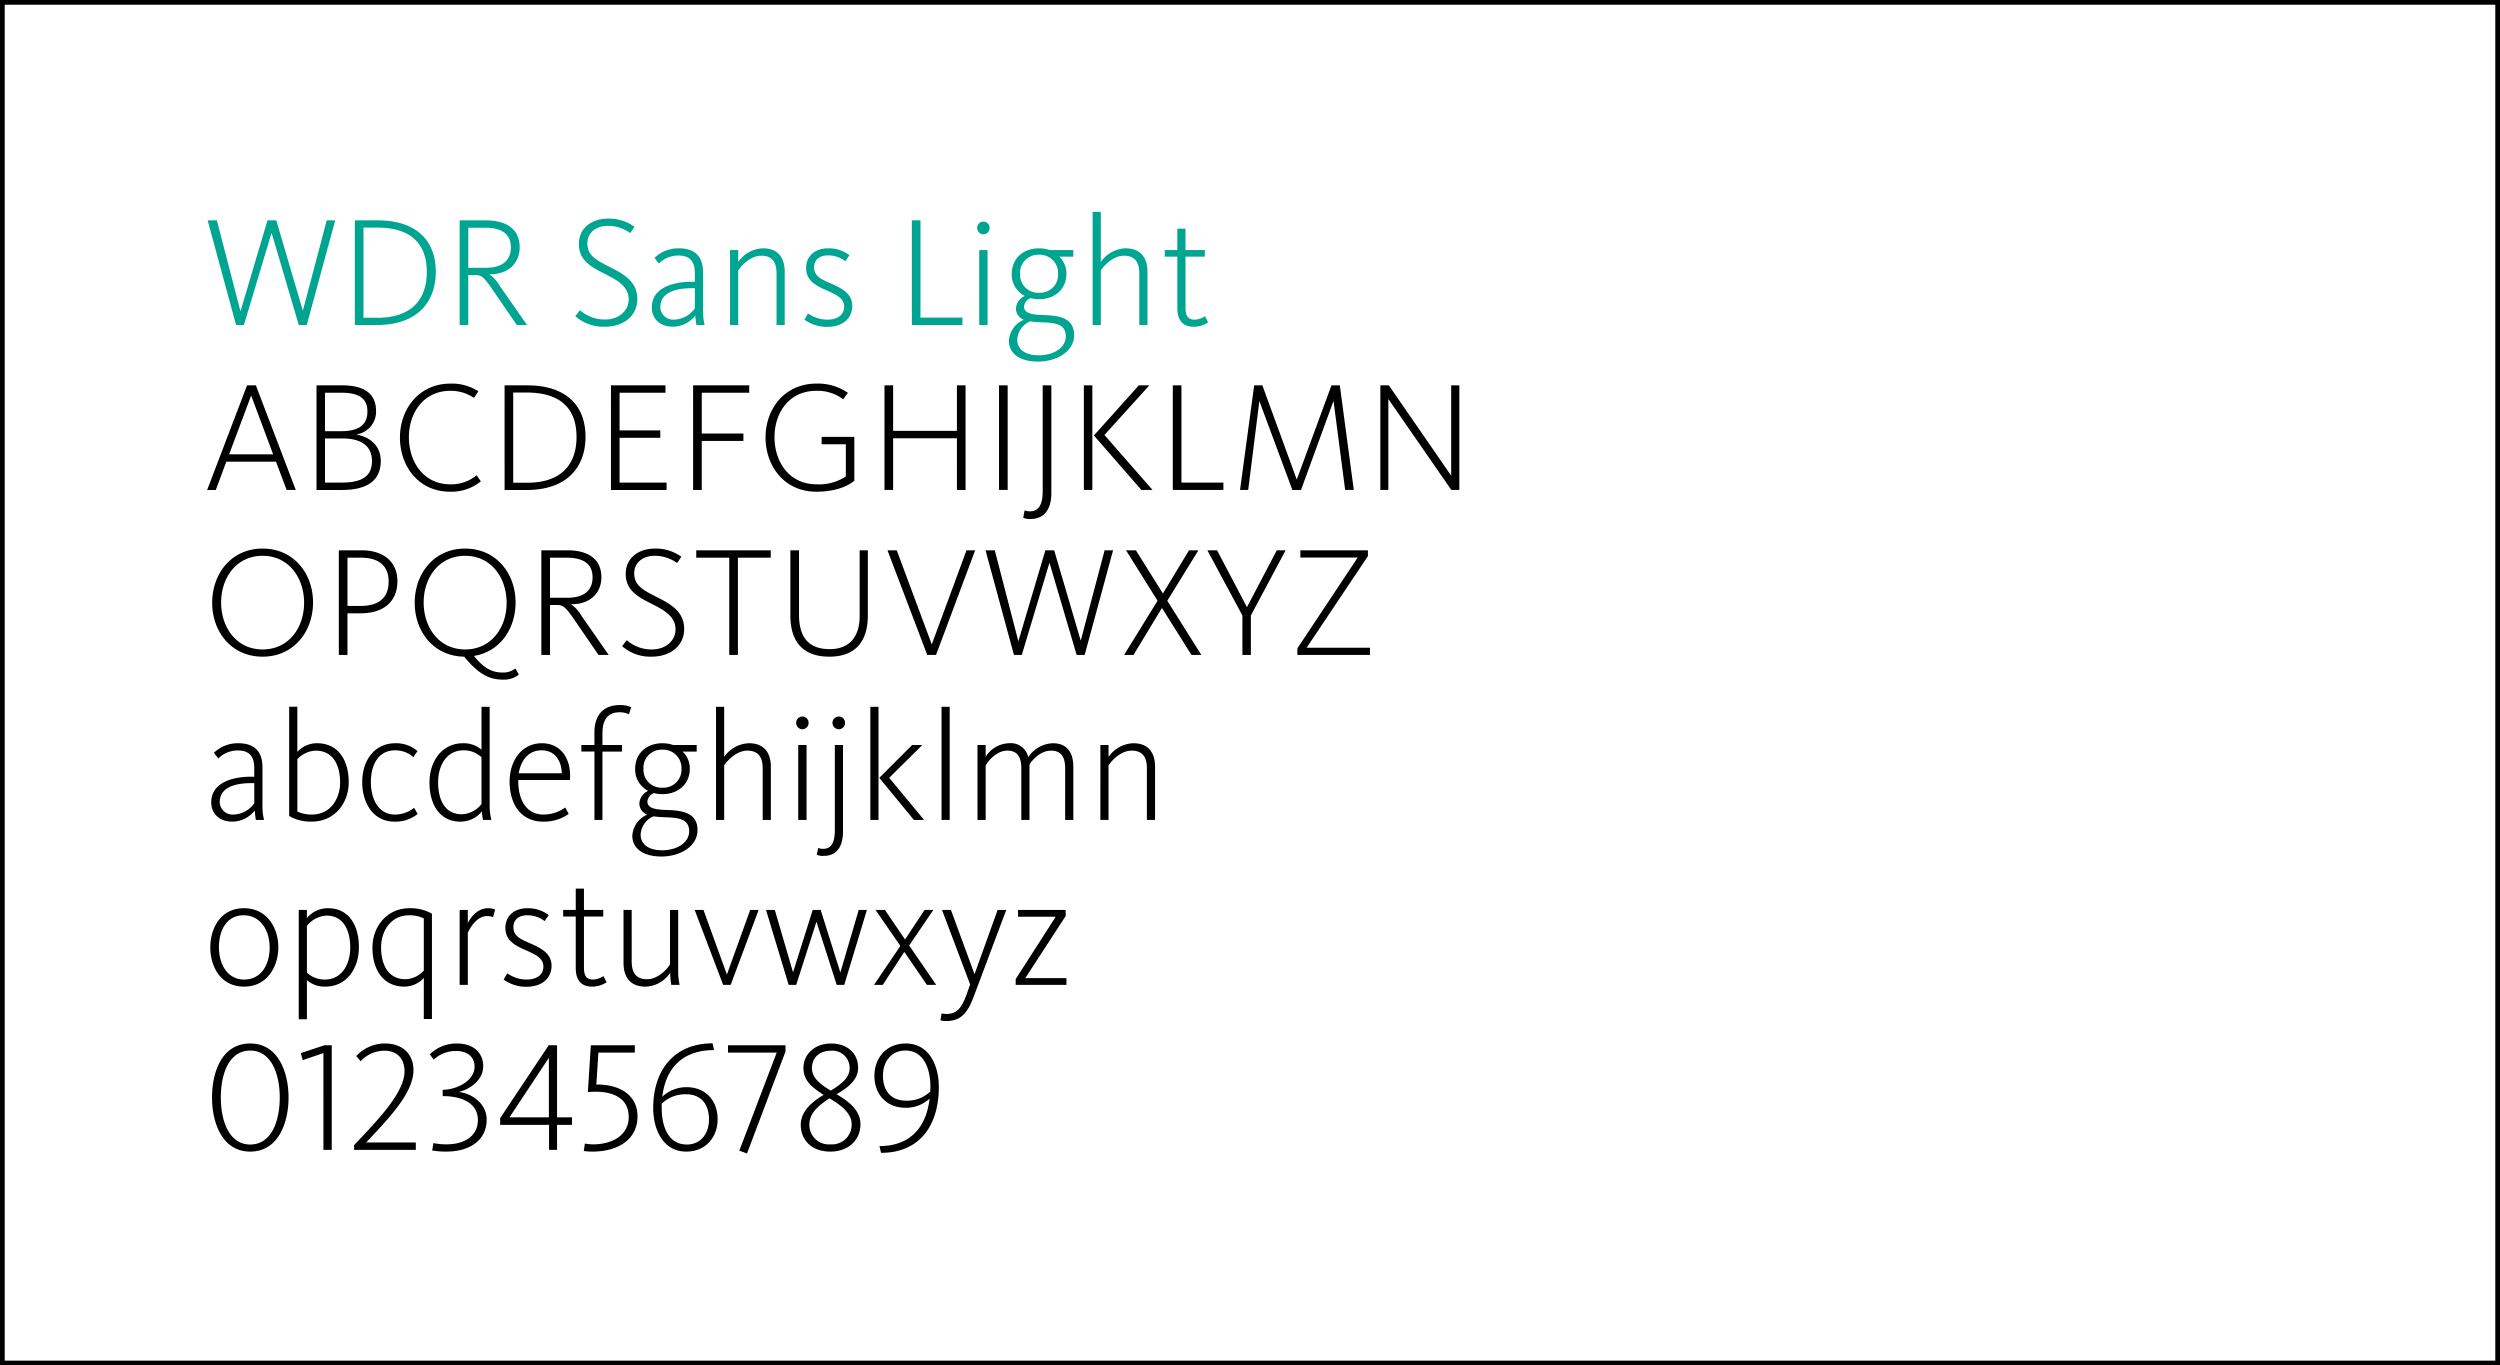 <svg xmlns="http://www.w3.org/2000/svg" width="531" height="290" viewBox="0 0 531 290"><rect x="0" y="0" width="531" height="290" fill="#333333" stroke="none"/><g transform="translate(-415 -1417)"><g transform="translate(415 1519.307)" fill="#fff"><path d="M 530.5 187.193 L 0.5 187.193 L 0.5 -101.807 L 530.5 -101.807 L 530.5 187.193 Z" stroke="none"/><path d="M 530 186.693 L 530 -101.307 L 1 -101.307 L 1 186.693 L 530 186.693 M 531 187.693 L 0 187.693 L 0 -102.307 L 531 -102.307 L 531 187.693 Z" stroke="none" fill="#000"/></g><g transform="translate(-510 -191.063)"><path d="M3.735,10.591c5.94,0,8.143-6.074,8.143-11.48,0-5.373-2.2-11.48-8.143-11.48-6.007,0-8.109,6.04-8.109,11.48,0,5.373,2.169,11.48,8.109,11.48m0-1.5C-.7,9.09-2.505,4.184-2.505-.889c0-5.106,1.769-9.978,6.241-9.978,4.439,0,6.274,4.906,6.274,9.978S8.207,9.09,3.735,9.09m15.551,1.135h1.769V-12H19.521l-5.039,1.669.4,1.5,4.405-1.5Zm6.508,0H38.91V8.656H28.364C32.869,3.817,38.409-1.723,38.409-6.7c0-3.537-2.436-5.673-6.04-5.673A8.266,8.266,0,0,0,26.262-9.7L27.2-8.6a6.846,6.846,0,0,1,5.073-2.236c2.536,0,4.238,1.568,4.238,4.372,0,4.739-6.274,10.946-10.712,15.685Zm19.623.367c4.739,0,8.543-2.269,8.543-6.808,0-3.5-3.3-5.573-5.84-5.84V-2.09c2.4-.634,5.106-2.536,5.106-5.473,0-2.67-1.9-4.806-5.573-4.806a8.069,8.069,0,0,0-5.773,2.3l.834,1.135a6.714,6.714,0,0,1,4.839-1.835c2.4,0,3.838,1.335,3.838,3.3,0,3.037-3.771,4.906-6.775,4.939v1.335c4.172,0,7.475,1.535,7.475,5.073,0,3.371-2.77,5.173-6.674,5.173a14,14,0,0,1-2.77-.267l-.267,1.568a16.2,16.2,0,0,0,3.037.234m21.79-.367h1.7V4.918h3.17v-1.6H68.91V-12H67.141L56.829,3.483V4.918H67.208ZM58.8,3.316,67.174-9.332V3.316Zm17.654,7.275c5.34,0,9.544-2.536,9.544-7.475,0-4.372-3.5-6.708-8.443-6.775h-.3l.434-6.775h7.742V-12H76.085l-.634,9.945c.334-.033,1-.067,1.669-.067,3.838,0,7.008,1.435,7.008,5.373,0,3.9-3.537,5.807-7.576,5.807a13.109,13.109,0,0,1-1.735-.167l-.234,1.568a11.017,11.017,0,0,0,1.869.133m19.89,0c4.238,0,6.674-3.17,6.674-6.875,0-3.9-2.5-6.808-6.608-6.808a7.562,7.562,0,0,0-5.139,2c.768-6.441,4.672-9.878,10.979-9.878l-.3-1.435c-8.043,0-12.615,5.54-12.615,13.749,0,4.372,1.969,9.244,7.008,9.244m.1-1.5c-3.738,0-5.306-3.571-5.306-7.742V.413a7.237,7.237,0,0,1,5.139-2c3.237,0,4.906,2.1,4.906,5.406,0,2.6-1.468,5.273-4.739,5.273m12.815,1.9,8.176-21.659V-12H105.219v1.568h10.345l-7.943,20.824Zm17.687-.4c3.838,0,6.407-2.436,6.407-5.807,0-2.97-2.536-4.906-5.073-6.374,2.369-1.4,4.572-2.97,4.572-5.64,0-3.037-2.269-5.139-5.773-5.139-3.337,0-5.84,2.2-5.84,5.239,0,2.67,1.936,4.172,4.305,5.673-2.47,1.468-4.872,3.471-4.872,6.374,0,3.07,2.169,5.673,6.274,5.673m.067-1.535a4.139,4.139,0,0,1-4.505-4.238c0-2.47,2.069-4.1,4.272-5.54,2.4,1.435,4.705,3.137,4.705,5.506a4.172,4.172,0,0,1-4.472,4.272m.033-11.413c-2.136-1.3-4-2.636-4-4.806,0-2.069,1.5-3.671,4.038-3.671a3.649,3.649,0,0,1,3.971,3.7c0,2.136-1.869,3.437-4,4.772m10.679,13.215C145.9,10.858,150,5.085,150-3.158c0-4.439-2-9.211-7.008-9.211-4.238,0-6.674,3.17-6.674,6.875,0,3.9,2.536,6.775,6.608,6.775a7.372,7.372,0,0,0,5.106-1.936C147.3,5.819,143.563,9.423,137.39,9.423Zm5.34-11.08c-3.237,0-4.939-2.069-4.939-5.373,0-2.6,1.5-5.273,4.772-5.273,3.738,0,5.306,3.571,5.306,7.742,0,.234-.033.734-.033.968a7.055,7.055,0,0,1-5.106,1.936" transform="translate(974.409 1842.071)"/><path d="M3.305,9.592c5.006,0,7.275-4.372,7.275-8.376,0-3.971-2.3-8.276-7.309-8.276S-3.87-2.722-3.87,1.283s2.169,8.31,7.175,8.31m.033-1.5c-3.6,0-5.373-3.27-5.373-6.875C-2.035-2.355-.4-5.559,3.2-5.559c3.638,0,5.54,3.27,5.54,6.841,0,3.6-1.769,6.808-5.406,6.808m11.58,8.443h1.735V8.224a5.769,5.769,0,0,0,3.938,1.368c4.439,0,7.108-3.8,7.108-8.376,0-4.806-2.269-8.276-6.541-8.276a5.713,5.713,0,0,0-4.505,2.1V-6.693H14.919Zm5.573-8.443a5.472,5.472,0,0,1-3.838-1.468V-3.323a5.72,5.72,0,0,1,4.2-2.169c3.6,0,5.006,3.2,5.006,6.775,0,3.537-1.769,6.808-5.373,6.808m20.991,8.376h1.735V-5.892A9.154,9.154,0,0,0,38.446-7.06c-4.806,0-7.876,3.9-7.876,8.376,0,4.605,2.236,8.276,6.775,8.276a5.674,5.674,0,0,0,4.138-1.835ZM37.612,8.024c-3.838,0-5.206-3.3-5.206-6.775,0-3.3,1.936-6.808,5.974-6.808a6.883,6.883,0,0,1,3.1.667V6.188a5.539,5.539,0,0,1-3.871,1.835m11.48,1.2h1.735V-1.854c.434-.934,1.869-3.537,4.071-3.537a3.321,3.321,0,0,1,1.3.234l.434-1.635A4.36,4.36,0,0,0,55.1-7.06c-2.236,0-3.671,1.969-4.272,3.137v-2.77H49.092Zm14.183.4c3.237,0,5.34-1.735,5.34-4.472,0-2.6-2.2-3.738-4.672-4.806-1.835-.8-3.437-1.5-3.437-3.337,0-1.568,1.068-2.57,2.97-2.57a5.986,5.986,0,0,1,3.671,1.235l.868-1.268A7.233,7.233,0,0,0,63.509-7.06c-2.97,0-4.705,1.769-4.705,4.172,0,2.636,1.969,3.738,4.405,4.772,2.136.968,3.671,1.7,3.671,3.471,0,1.735-1.435,2.737-3.571,2.737a7.1,7.1,0,0,1-4.1-1.335l-.768,1.335a8.157,8.157,0,0,0,4.839,1.535m13.948-.033a5.419,5.419,0,0,0,3.07-.934l-.667-1.3a4.217,4.217,0,0,1-2.2.734c-1.435,0-1.936-.868-1.936-2.536V-5.292h4.1v-1.4h-4.1v-4.539H73.752v4.539h-2.67v1.4h2.67V5.654c0,2.536,1.135,3.938,3.471,3.938m11.313,0a6.389,6.389,0,0,0,5.273-2.97,17.448,17.448,0,0,0,.234,2.6h1.769a13.434,13.434,0,0,1-.3-3.07V-6.693H93.775V4.853c-.534.934-2.5,3.17-4.872,3.17-2.436,0-3.27-1.5-3.27-3.838V-6.693H83.9V4.553c0,2.87,1.3,5.039,4.639,5.039m16.519-.367h1.6L112.6-6.693h-1.8L105.856,7.023,100.884-6.693H99.015Zm13.916,0h1.6L124.878-4.19l4.305,13.416h1.6l4.806-15.919h-1.735l-3.9,13.282L125.779-6.693h-1.7L119.906,6.555,116.035-6.693h-1.869Zm18.121,0h1.869l4.572-7.008,4.806,7.008h1.969L144.568.849l5.139-7.542h-1.869L143.7-.419c-.133-.167-4.272-6.274-4.272-6.274h-2L142.7.949ZM152.511,16.9c3.471,0,4.705-2.369,5.84-5.373l6.841-18.221h-1.835L158.451,6.956,153.445-6.693h-1.9l5.974,15.818-.8,2.269c-.968,2.536-1.9,4-4.172,4a5.776,5.776,0,0,1-1.1-.1l-.234,1.468a5.074,5.074,0,0,0,1.3.133m14.684-7.676h10.779V7.79H169.23l8.577-13.182v-1.3H167.695v1.435H175.7L167.194,7.99Z" transform="translate(973.537 1808.029)"/><path d="M2.045,11.406A6.138,6.138,0,0,0,6.85,9.037a18.3,18.3,0,0,0,.234,2H8.819a12.464,12.464,0,0,1-.334-3.2V-.174c0-3.437-1.835-5.073-5.106-5.073A7.284,7.284,0,0,0-1.827-3.211l.934,1.2a5.748,5.748,0,0,1,4.138-1.7c2.4,0,3.5,1.168,3.5,3.771v1.8H6.016c-3.7,0-8.41,1.168-8.41,5.44,0,2.47,1.8,4.1,4.439,4.1m.234-1.5a2.717,2.717,0,0,1-2.87-2.67c0-2.97,3.037-4,6.608-4H6.75V7.5A5.6,5.6,0,0,1,2.278,9.9m16.653,1.5c4.872,0,7.876-3.9,7.876-8.376,0-4.639-2.2-8.276-6.741-8.276a5.658,5.658,0,0,0-4.172,1.835v-9.578H14.159V10.2a8.994,8.994,0,0,0,4.772,1.2M19,9.9a7.178,7.178,0,0,1-3.1-.634V-1.876a5.708,5.708,0,0,1,3.871-1.8c3.871,0,5.206,3.3,5.206,6.775C24.971,6.4,23.036,9.9,19,9.9m17.52,1.5a7.462,7.462,0,0,0,4.939-1.635l-.768-1.3A6.419,6.419,0,0,1,36.618,9.9C33.081,9.9,31.512,6.534,31.512,3c0-3.671,1.6-6.741,5.139-6.741A5.7,5.7,0,0,1,40.523-2.31l.9-1.268a6.917,6.917,0,0,0-4.739-1.669c-4.1,0-7.008,3.27-7.008,8.31,0,4.272,2.269,8.343,6.841,8.343m14.016,0a5.824,5.824,0,0,0,4.572-2.2,9.131,9.131,0,0,0,.234,1.835h1.769a12.28,12.28,0,0,1-.367-3V-12.989H55.006v9.111a5.769,5.769,0,0,0-3.938-1.368c-4.405,0-7.108,3.771-7.108,8.343,0,4.839,2.3,8.31,6.574,8.31m.3-1.568c-3.7,0-5.039-3.2-5.039-6.808,0-3.5,1.769-6.775,5.373-6.775a5.487,5.487,0,0,1,3.838,1.468V7.669a5.521,5.521,0,0,1-4.172,2.169m17.287,1.568a9.153,9.153,0,0,0,5.406-1.635L72.794,8.4a7.888,7.888,0,0,1-4.605,1.5c-3.8,0-5.34-3.337-5.373-6.975V2.563H73.795a7.545,7.545,0,0,0,.033-.868c0-4.071-2.2-6.941-6.007-6.941-4.238,0-6.841,3.671-6.841,8.176,0,4.572,2.269,8.477,7.142,8.477M62.916,1.128c.467-2.737,2.069-4.872,4.839-4.872,3.037,0,4.272,2.47,4.305,4.872ZM79,11.039h1.7V-3.478h4.138v-1.4H80.7V-7.416c0-2.87,1.2-4.405,3.6-4.405a4.5,4.5,0,0,1,2.036.434l.467-1.535a5.928,5.928,0,0,0-2.436-.434c-3.5,0-5.373,2.169-5.373,5.807v2.67h-2.77v1.4H79Zm14.148,7.776c4.238,0,7.742-2.269,7.742-5.607,0-3.7-3.237-4.172-6.341-4.272-2.47-.067-4.305-.3-4.305-1.835a2.162,2.162,0,0,1,1.4-1.769,6.28,6.28,0,0,0,1.769.234c3.437,0,5.84-2.2,5.84-5.406a4.877,4.877,0,0,0-1.535-3.638h3v-1.4H95.719a7.187,7.187,0,0,0-2.269-.367c-3.5,0-5.807,2.269-5.807,5.44a5.1,5.1,0,0,0,2.7,4.639V4.9a3.105,3.105,0,0,0-1.8,2.6,2.516,2.516,0,0,0,1.635,2.4v.033a5.205,5.205,0,0,0-3.137,4.472c0,2.8,2.5,4.405,6.107,4.405m.3-14.617A3.818,3.818,0,0,1,89.411.16a3.827,3.827,0,0,1,4-4.038A3.889,3.889,0,0,1,97.487.193a3.828,3.828,0,0,1-4.038,4M93.316,17.48c-2.97,0-4.505-1.4-4.505-3.3a4.483,4.483,0,0,1,2.7-3.9,26.646,26.646,0,0,0,2.7.2c2.7.1,4.906.367,4.906,2.97,0,2.4-2.536,4.038-5.807,4.038m11.513-6.441h1.735V-.541c.567-.9,2.536-3.137,4.906-3.137,2.4,0,3.27,1.468,3.27,3.8V11.039h1.735V-.241c0-2.87-1.335-5.006-4.639-5.006a6.655,6.655,0,0,0-5.273,2.9V-12.989h-1.735ZM123.151-8.217a1.346,1.346,0,0,0,1.335-1.368,1.318,1.318,0,0,0-1.335-1.335,1.311,1.311,0,0,0-1.3,1.335,1.34,1.34,0,0,0,1.3,1.368m-.868,19.256h1.769V-4.879h-1.769Zm5.373,7.642c2.97,0,4.138-2.169,4.138-5.206V-4.879h-1.735V13.108c0,2.47-.567,4.071-2.47,4.071a2.272,2.272,0,0,1-1.068-.2l-.3,1.468a3.459,3.459,0,0,0,1.435.234m3.237-26.9a1.346,1.346,0,0,0,1.335-1.368,1.318,1.318,0,0,0-1.335-1.335,1.339,1.339,0,0,0-1.335,1.335,1.368,1.368,0,0,0,1.335,1.368m15.952,19.256h2.169L141.605,2.1l7.042-6.975h-2.169L139.5,2.1Zm-9.244,0h1.735V-12.989H137.6Zm15.118,0h1.735V-12.989h-1.735Zm7.64,0h1.735V-.541c.534-.934,2.3-3.137,4.605-3.137,2.2,0,2.97,1.468,2.97,3.8V11.039h1.735V-.775c.8-1.168,2.47-2.9,4.572-2.9,2.3,0,3,1.535,3,3.8V11.039h1.735V-.241c0-2.9-1.2-5.006-4.372-5.006a6.564,6.564,0,0,0-5.206,2.97,3.772,3.772,0,0,0-4.071-2.97,6.073,6.073,0,0,0-4.972,2.87v-2.5h-1.735Zm26.1,0h1.735V-.541c1-1.5,2.9-3.137,4.906-3.137,2.4,0,3.237,1.468,3.237,3.8V11.039h1.735V-.241c0-2.87-1.3-5.006-4.605-5.006a6.653,6.653,0,0,0-5.273,2.9V-4.879h-1.735Z" transform="translate(972.261 1771.175)"/><path d="M4.934,10.576c6.641,0,10.712-5.373,10.712-11.513s-4.1-11.447-10.712-11.447C-1.74-12.384-5.778-7.011-5.778-.871S-1.707,10.576,4.934,10.576m0-1.535c-5.573,0-8.81-4.672-8.81-9.978s3.27-9.912,8.81-9.912,8.81,4.672,8.81,9.978-3.27,9.912-8.81,9.912M21.12,10.209h1.835V1.365h2.8c5.039,0,7.809-2.636,7.809-6.808,0-4.138-2.937-6.574-7.609-6.574H21.12ZM22.956-.2V-10.448h2.837c4.238,0,5.907,2.1,5.907,5.073C31.7-2.239,29.964-.2,25.725-.2ZM55.927,15.448a5.021,5.021,0,0,0,3.437-1.068l-.734-1.3a4.183,4.183,0,0,1-2.67.868c-2.7,0-4.338-1.3-6.14-3.537,5.54-.868,8.844-5.773,8.844-11.347,0-6.14-4.1-11.447-10.712-11.447-6.674,0-10.712,5.373-10.712,11.513,0,6.107,4,11.347,10.512,11.447,2.77,3.4,5.073,4.872,8.176,4.872M47.951,9.041c-5.573,0-8.81-4.672-8.81-9.978s3.27-9.912,8.81-9.912,8.81,4.672,8.81,9.978-3.27,9.912-8.81,9.912m16.186,1.168h1.835V-.4h1.368c1.3,0,1.8.167,3.9,3.27l5.039,7.342h2.169L72.68,1.933a7.507,7.507,0,0,0-2.2-2.47V-.57h.267c3.371,0,6.14-2.069,6.14-5.74,0-3.738-2.67-5.707-7.175-5.707H64.137ZM65.972-1.938v-8.51H69.51c3.671,0,5.506,1.4,5.506,4.172s-1.8,4.338-5.373,4.338ZM87.531,10.576c4.172,0,6.941-2.436,6.941-5.874,0-4-3.371-5.54-6.241-7.008C85.8-3.54,83.86-4.575,83.86-7.111c0-2.3,1.835-3.738,4.338-3.738a8.077,8.077,0,0,1,4.772,1.535l.9-1.335a9.242,9.242,0,0,0-5.64-1.735c-3.371,0-6.174,1.936-6.174,5.373,0,3.471,2.536,4.839,5.273,6.241C90,.6,92.637,1.9,92.637,4.769c0,2.336-2,4.272-5.006,4.272a7.855,7.855,0,0,1-5.34-1.969l-1,1.268a9.076,9.076,0,0,0,6.241,2.236m16.517-.367h1.835V-10.448h6.975v-1.568H97.04v1.568h7.008Zm21.258.367c5.673,0,8.176-3.371,8.176-8.777V-12.017h-1.735V1.9c0,4.272-2,7.075-6.374,7.075-4.505,0-6.508-2.57-6.508-7.309V-12.017H117.03V1.866c0,5.239,2.436,8.71,8.276,8.71m20.791-.367h1.869l8.31-22.226H154.44l-7.375,19.99-7.442-19.99h-1.969Zm18.421,0h1.669l5.874-19.59,5.773,19.59h1.7l6.04-22.226h-1.8L178.7,7.172l-5.64-19.189h-1.869l-5.74,19.323-5.006-19.323h-1.969Zm23.392,0h2l6.04-9.978,6.274,9.978h2.1L197.088-1.3,203.7-12.017h-2l-5.54,9.177-5.74-9.177h-2.1L195.019-1.3Zm25.129,0h1.8V1.833l7.375-13.849h-1.869L214.041,0h-.067l-6.307-12.014H205.6L213.04,1.833Zm11.68,0h15.418V8.674H226.689L239.7-10.782v-1.235h-14.35v1.535h12.181L224.72,8.807Z" transform="translate(975.846 1736.964)"/><path d="M0,10.407H1.835L4.071,4.4H14.617l2.269,6.007h1.936L10.345-11.819H8.477ZM4.672,2.832,9.344-9.65,14.016,2.832Zm18.555,7.576h5.406c5.039,0,8.243-1.769,8.243-6.174,0-3.17-2.269-5.073-5.073-5.573v-.067a4.872,4.872,0,0,0,4.071-4.939c0-3.938-2.8-5.473-7.242-5.473H23.227Zm1.8-1.568V-.539H28.7c4.305,0,6.307,1.8,6.307,4.806,0,3.17-2.069,4.572-6.407,4.572Zm0-10.913V-10.25H28.5c3.738,0,5.54,1.2,5.54,4,0,2.77-1.769,4.172-5.573,4.172ZM51.592,10.774a9.864,9.864,0,0,0,6.541-2.2l-.9-1.3a8.333,8.333,0,0,1-5.573,1.936c-5.673,0-8.81-4.739-8.81-10.012,0-5.206,3.17-9.845,8.744-9.845a8.623,8.623,0,0,1,5.073,1.5l.934-1.4a10.261,10.261,0,0,0-5.94-1.635c-6.674,0-10.713,5.406-10.713,11.447,0,6.107,3.971,11.513,10.646,11.513m11.58-.367h4.739c8.21,0,12.448-4.572,12.448-11.313,0-6.775-4.272-10.913-12.381-10.913H63.172Zm1.835-1.535V-10.284h2.9c6.808,0,10.546,3.1,10.546,9.444s-3.8,9.711-10.412,9.711Zm20.758,1.535H97.579V8.839H87.6V-.673h8.643V-2.241H87.6V-10.25h9.745v-1.568H85.765Zm17.452,0h1.835V-.005H113.9V-1.574h-8.844V-10.25h10.078v-1.568H103.217Zm26.13.367c3.471,0,6.374-.868,8.109-2.336V-.873h-6.941V.7h5.139V7.537a10.349,10.349,0,0,1-6.241,1.669c-5.807,0-8.91-4.806-8.91-10.012,0-5.173,3.07-9.845,8.877-9.845a8.976,8.976,0,0,1,5.707,1.8l1-1.368a11.131,11.131,0,0,0-6.641-1.969c-6.808,0-10.846,5.373-10.846,11.447s4,11.513,10.746,11.513m14.517-.367H145.7V-.572h13.549V10.407h1.835V-11.819h-1.835v9.678H145.7v-9.678h-1.835Zm24.328,0h1.835V-11.819h-1.835Zm6.673,6.174c2.9,0,4.438-2,4.438-5.54v-22.86h-1.835V10.707c0,2.8-.868,4.238-2.67,4.238a2.933,2.933,0,0,1-1.168-.2l-.3,1.568a3.7,3.7,0,0,0,1.535.267m11.347-6.174h1.8V-11.819h-1.8Zm12.214,0H200.8L190.583-1.273l9.544-10.546h-2.236L188.347-1.173Zm6.674,0h10.746V8.839h-8.91V-11.819H205.1Zm14.283,0h1.735l2.369-18.889L230.5,10.407h1.835L239.24-8.515l2.47,18.922h1.835l-2.97-22.226h-1.769L231.431,8.2l-7.309-20.023h-1.735Zm29.8,0h1.7V-8.916l13.382,19.323h1.7V-11.819h-1.735V7.37L250.987-11.819h-1.8Z" transform="translate(969 1701.725)"/><path d="M2.782,11.068H4.451l5.874-19.59L16.1,11.068h1.7l6.04-22.226h-1.8L16.966,8.031l-5.64-19.189H9.457L3.717,8.165-1.289-11.158H-3.258Zm25.229,0h4.739C40.96,11.068,45.2,6.5,45.2-.245c0-6.775-4.272-10.913-12.381-10.913H28.012Zm1.835-1.535V-9.623h2.9c6.808,0,10.546,3.1,10.546,9.444s-3.8,9.711-10.412,9.711Zm20.424,1.535h1.835V.456h1.368c1.3,0,1.8.167,3.9,3.27l5.039,7.342h2.169L58.814,2.792a7.507,7.507,0,0,0-2.2-2.47V.289h.267c3.371,0,6.14-2.069,6.14-5.74,0-3.738-2.67-5.707-7.175-5.707H50.271ZM52.107-1.079v-8.51h3.537c3.671,0,5.506,1.4,5.506,4.172s-1.8,4.338-5.373,4.338ZM81.074,11.435c4.172,0,6.941-2.436,6.941-5.874,0-4-3.371-5.54-6.241-7.008C79.338-2.681,77.4-3.716,77.4-6.252c0-2.3,1.835-3.738,4.338-3.738a8.077,8.077,0,0,1,4.772,1.535l.9-1.335a9.242,9.242,0,0,0-5.64-1.735c-3.371,0-6.174,1.936-6.174,5.373,0,3.471,2.536,4.839,5.273,6.241,2.67,1.368,5.306,2.67,5.306,5.54,0,2.336-2,4.272-5.006,4.272a7.855,7.855,0,0,1-5.34-1.969l-1,1.268a9.076,9.076,0,0,0,6.241,2.236m14.45,0a6.138,6.138,0,0,0,4.806-2.369,18.3,18.3,0,0,0,.234,2H102.3a12.464,12.464,0,0,1-.334-3.2V-.145c0-3.437-1.835-5.073-5.106-5.073a7.284,7.284,0,0,0-5.206,2.036l.934,1.2a5.748,5.748,0,0,1,4.138-1.7c2.4,0,3.5,1.168,3.5,3.771v1.8H99.5c-3.7,0-8.41,1.168-8.41,5.44,0,2.47,1.8,4.1,4.439,4.1m.234-1.5a2.717,2.717,0,0,1-2.87-2.67c0-2.97,3.037-4,6.608-4h.734V7.531a5.6,5.6,0,0,1-4.472,2.4M107.7,11.068h1.735V-.512c1-1.5,2.9-3.137,4.906-3.137,2.4,0,3.237,1.468,3.237,3.8V11.068h1.735V-.212c0-2.87-1.3-5.006-4.605-5.006a6.653,6.653,0,0,0-5.273,2.9V-4.851H107.7Zm20.622.4c3.237,0,5.34-1.735,5.34-4.472,0-2.6-2.2-3.738-4.672-4.806-1.835-.8-3.437-1.5-3.437-3.337,0-1.568,1.068-2.57,2.97-2.57A5.986,5.986,0,0,1,132.2-2.481l.868-1.268a7.233,7.233,0,0,0-4.505-1.468c-2.97,0-4.705,1.769-4.705,4.172,0,2.636,1.969,3.738,4.405,4.772,2.136.968,3.671,1.7,3.671,3.471,0,1.735-1.435,2.737-3.571,2.737a7.1,7.1,0,0,1-4.1-1.335l-.768,1.335a8.157,8.157,0,0,0,4.839,1.535m17.988-.4H157.06V9.5h-8.91V-11.158h-1.835ZM161.5-8.188a1.346,1.346,0,0,0,1.335-1.368,1.318,1.318,0,0,0-1.335-1.335,1.311,1.311,0,0,0-1.3,1.335,1.34,1.34,0,0,0,1.3,1.368m-.868,19.256H162.4V-4.851h-1.769Zm12.414,7.776c4.238,0,7.742-2.269,7.742-5.607,0-3.7-3.237-4.172-6.341-4.272-2.47-.067-4.305-.3-4.305-1.835a2.162,2.162,0,0,1,1.4-1.769,6.28,6.28,0,0,0,1.769.234c3.437,0,5.84-2.2,5.84-5.406a4.877,4.877,0,0,0-1.535-3.638h3v-1.4h-5.006a7.187,7.187,0,0,0-2.269-.367c-3.5,0-5.807,2.269-5.807,5.44a5.1,5.1,0,0,0,2.7,4.639v.067a3.105,3.105,0,0,0-1.8,2.6,2.516,2.516,0,0,0,1.635,2.4v.033a5.205,5.205,0,0,0-3.137,4.472c0,2.8,2.5,4.405,6.107,4.405m.3-14.617A3.818,3.818,0,0,1,169.308.189a3.827,3.827,0,0,1,4-4.038A3.889,3.889,0,0,1,177.384.222a3.828,3.828,0,0,1-4.038,4m-.133,13.282c-2.97,0-4.505-1.4-4.505-3.3a4.483,4.483,0,0,1,2.7-3.9,26.645,26.645,0,0,0,2.7.2c2.7.1,4.906.367,4.906,2.97,0,2.4-2.536,4.038-5.807,4.038m11.513-6.441h1.735V-.512c.567-.9,2.536-3.137,4.906-3.137,2.4,0,3.27,1.468,3.27,3.8V11.068h1.735V-.212c0-2.87-1.335-5.006-4.639-5.006a6.655,6.655,0,0,0-5.273,2.9V-12.96h-1.735Zm21.458.367a5.419,5.419,0,0,0,3.07-.934l-.667-1.3a4.217,4.217,0,0,1-2.2.734c-1.435,0-1.936-.868-1.936-2.536V-3.449h4.1v-1.4h-4.1V-9.389h-1.735v4.539h-2.67v1.4h2.67V7.5c0,2.536,1.135,3.938,3.471,3.938" transform="translate(972.358 1666.023)" fill="#00a591"/></g></g></svg>